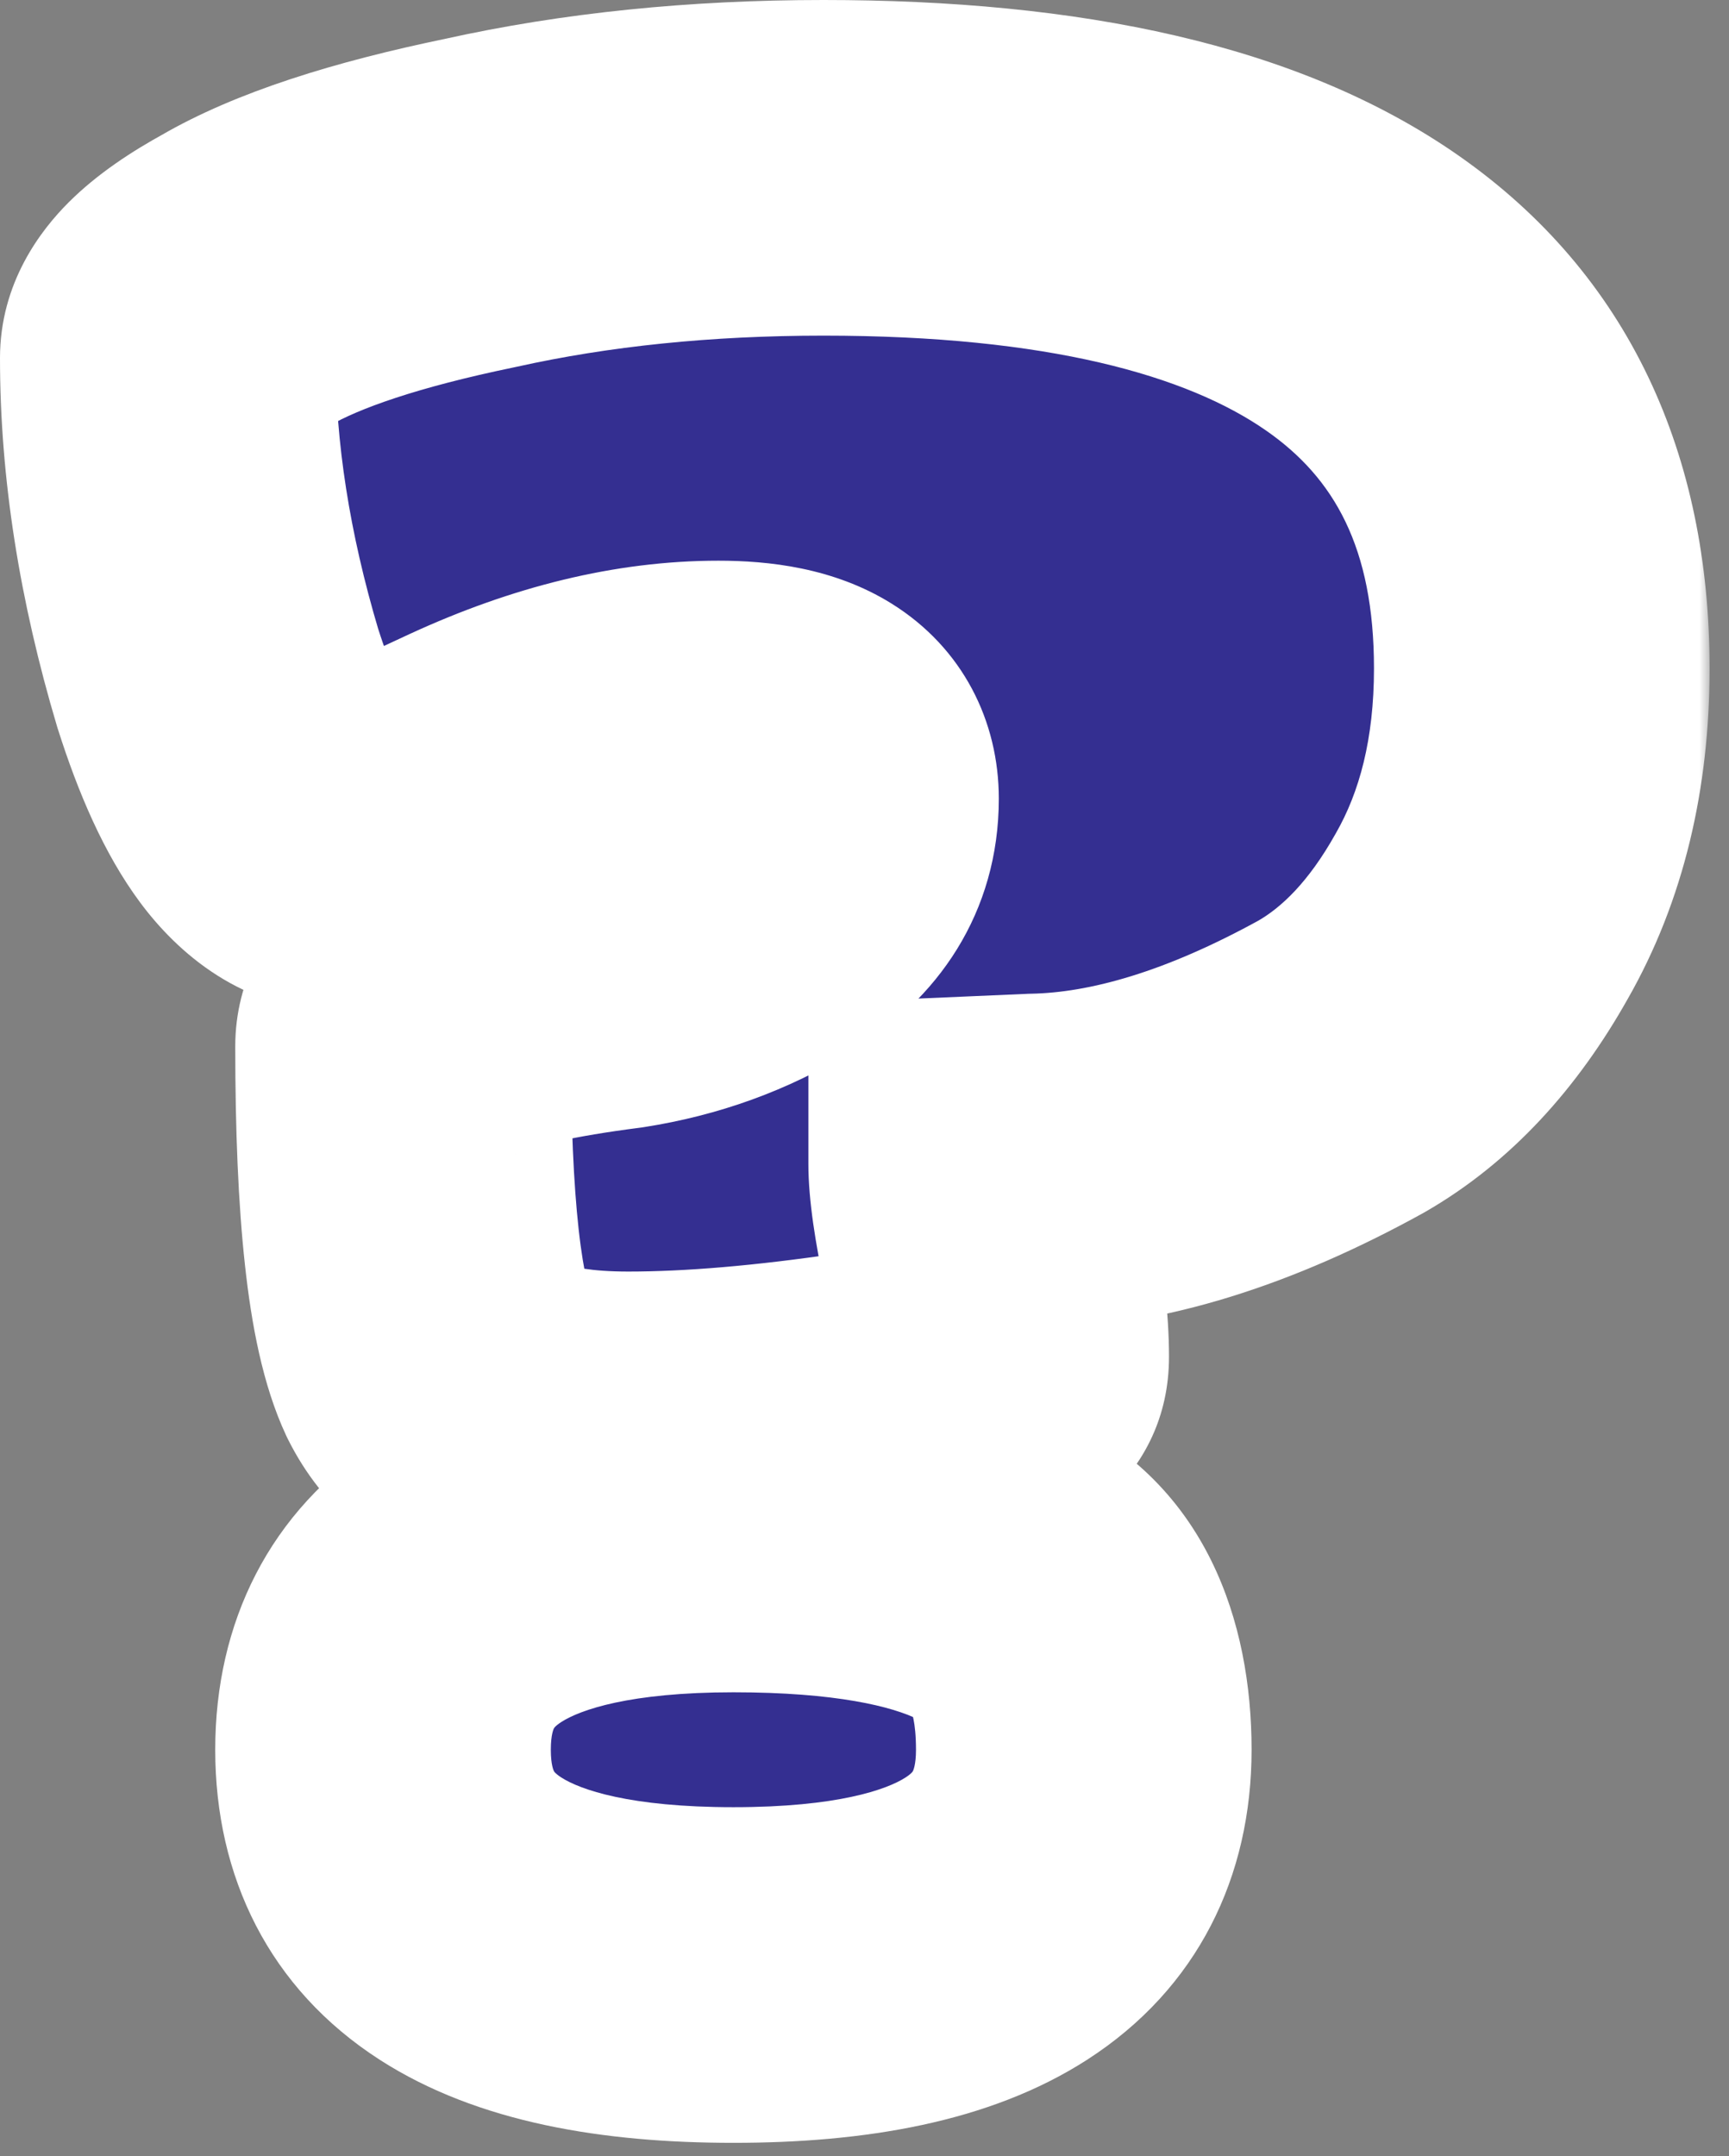 <svg width="81" height="101" viewBox="0 0 81 101" fill="none" xmlns="http://www.w3.org/2000/svg">
<rect x="0" y="0" width="81" height="101" fill="#808080" stroke="none"/>
<mask id="path-1-outside-1_383_636" maskUnits="userSpaceOnUse" x="-0.89" y="-0.776" width="81" height="102" fill="black">
<rect fill="white" x="-0.89" y="-0.776" width="81" height="102"/>
<path d="M15.951 39.518C13.762 39.518 11.847 36.938 10.206 31.78C8.643 26.543 7.861 21.54 7.861 16.772C7.861 15.678 9.073 14.466 11.496 13.137C13.919 11.73 17.592 10.519 22.517 9.503C27.441 8.408 32.795 7.861 38.58 7.861C61.013 7.861 72.229 15.678 72.229 31.311C72.229 35.766 71.291 39.635 69.415 42.918C67.618 46.123 65.429 48.468 62.85 49.953C57.613 52.845 52.806 54.33 48.428 54.408L45.732 54.525C45.732 55.385 45.927 56.753 46.318 58.629C46.709 60.505 46.904 62.147 46.904 63.553C46.904 64.804 44.755 65.781 40.456 66.485C36.235 67.11 32.561 67.423 29.434 67.423C24.666 67.423 21.696 66.25 20.524 63.905C19.429 61.56 18.882 56.597 18.882 49.015C18.882 47.217 22.243 45.888 28.965 45.029C31.467 44.638 33.733 43.817 35.766 42.566C37.876 41.316 38.931 39.596 38.931 37.407C38.931 35.219 37.173 34.124 33.655 34.124C30.138 34.124 26.425 35.023 22.517 36.821C18.687 38.619 16.498 39.518 15.951 39.518ZM34.359 71.409C39.674 71.409 43.738 72.112 46.552 73.519C49.366 74.848 50.773 77.662 50.773 81.961C50.773 88.996 45.302 92.513 34.359 92.513C23.416 92.513 17.944 88.996 17.944 81.961C17.944 74.926 23.416 71.409 34.359 71.409Z"/>
</mask>
<path d="M15.951 39.518C13.762 39.518 11.847 36.938 10.206 31.78C8.643 26.543 7.861 21.54 7.861 16.772C7.861 15.678 9.073 14.466 11.496 13.137C13.919 11.73 17.592 10.519 22.517 9.503C27.441 8.408 32.795 7.861 38.58 7.861C61.013 7.861 72.229 15.678 72.229 31.311C72.229 35.766 71.291 39.635 69.415 42.918C67.618 46.123 65.429 48.468 62.85 49.953C57.613 52.845 52.806 54.33 48.428 54.408L45.732 54.525C45.732 55.385 45.927 56.753 46.318 58.629C46.709 60.505 46.904 62.147 46.904 63.553C46.904 64.804 44.755 65.781 40.456 66.485C36.235 67.11 32.561 67.423 29.434 67.423C24.666 67.423 21.696 66.25 20.524 63.905C19.429 61.56 18.882 56.597 18.882 49.015C18.882 47.217 22.243 45.888 28.965 45.029C31.467 44.638 33.733 43.817 35.766 42.566C37.876 41.316 38.931 39.596 38.931 37.407C38.931 35.219 37.173 34.124 33.655 34.124C30.138 34.124 26.425 35.023 22.517 36.821C18.687 38.619 16.498 39.518 15.951 39.518ZM34.359 71.409C39.674 71.409 43.738 72.112 46.552 73.519C49.366 74.848 50.773 77.662 50.773 81.961C50.773 88.996 45.302 92.513 34.359 92.513C23.416 92.513 17.944 88.996 17.944 81.961C17.944 74.926 23.416 71.409 34.359 71.409Z" fill="#342F91"/>
<path d="M10.206 31.78L2.673 34.028L2.693 34.096L2.715 34.163L10.206 31.78ZM11.496 13.137L15.275 20.03L15.36 19.984L15.443 19.936L11.496 13.137ZM22.517 9.503L24.105 17.202L24.164 17.189L24.222 17.177L22.517 9.503ZM69.415 42.918L62.59 39.018L62.575 39.045L62.559 39.072L69.415 42.918ZM62.85 49.953L66.65 56.834L66.711 56.8L66.772 56.765L62.85 49.953ZM48.428 54.408L48.288 46.548L48.187 46.55L48.087 46.555L48.428 54.408ZM45.732 54.525L45.39 46.672L37.871 46.999L37.871 54.525H45.732ZM46.318 58.629L54.014 57.026L46.318 58.629ZM40.456 66.485L41.608 74.261L41.666 74.252L41.725 74.243L40.456 66.485ZM20.524 63.905L13.4 67.23L13.445 67.326L13.492 67.421L20.524 63.905ZM28.965 45.029L29.963 52.826L30.071 52.812L30.179 52.795L28.965 45.029ZM35.766 42.566L31.758 35.803L31.702 35.837L31.646 35.871L35.766 42.566ZM22.517 36.821L19.232 29.68L19.204 29.692L19.177 29.705L22.517 36.821ZM46.552 73.519L43.037 80.55L43.116 80.59L43.196 80.628L46.552 73.519ZM15.951 39.518L15.951 31.657C17.04 31.657 17.943 32.001 18.544 32.379C19.077 32.714 19.261 33 19.185 32.897C19.116 32.805 18.917 32.504 18.631 31.882C18.351 31.273 18.035 30.457 17.697 29.396L10.206 31.78L2.715 34.163C3.644 37.084 4.851 39.966 6.562 42.269C8.275 44.578 11.36 47.379 15.951 47.379V39.518ZM10.206 31.78L17.738 29.531C16.362 24.919 15.722 20.677 15.722 16.772H7.861H-0C-0 22.403 0.923 28.166 2.673 34.028L10.206 31.78ZM7.861 16.772H15.722C15.722 17.994 15.376 18.96 15.047 19.586C14.735 20.18 14.419 20.51 14.328 20.601C14.186 20.744 14.37 20.527 15.275 20.03L11.496 13.137L7.716 6.245C6.198 7.077 4.565 8.13 3.211 9.484C1.941 10.754 -0 13.222 -0 16.772H7.861ZM11.496 13.137L15.443 19.936C16.769 19.165 19.462 18.16 24.105 17.202L22.517 9.503L20.928 1.804C15.723 2.878 11.068 4.296 7.548 6.339L11.496 13.137ZM22.517 9.503L24.222 17.177C28.512 16.223 33.287 15.722 38.58 15.722V7.861V0C32.304 0 26.37 0.594 20.811 1.829L22.517 9.503ZM38.58 7.861V15.722C49.125 15.722 55.635 17.603 59.322 20.173C62.494 22.383 64.368 25.639 64.368 31.311L72.229 31.311H80.09C80.09 21.35 76.356 12.88 68.311 7.274C60.782 2.027 50.467 0 38.58 0V7.861ZM72.229 31.311L64.368 31.311C64.368 34.643 63.675 37.119 62.59 39.018L69.415 42.918L76.241 46.818C78.908 42.151 80.09 36.889 80.09 31.311H72.229ZM69.415 42.918L62.559 39.072C61.293 41.33 60.022 42.51 58.927 43.14L62.85 49.953L66.772 56.765C70.836 54.425 73.942 50.916 76.271 46.764L69.415 42.918ZM62.85 49.953L59.049 43.071C54.543 45.56 51.001 46.5 48.288 46.548L48.428 54.408L48.569 62.268C54.61 62.16 60.682 60.13 66.65 56.834L62.85 49.953ZM48.428 54.408L48.087 46.555L45.39 46.672L45.732 54.525L46.073 62.379L48.77 62.262L48.428 54.408ZM45.732 54.525H37.871C37.871 56.258 38.222 58.31 38.622 60.232L46.318 58.629L54.014 57.026C53.84 56.194 53.727 55.555 53.66 55.084C53.588 54.577 53.593 54.43 53.593 54.525H45.732ZM46.318 58.629L38.622 60.232C38.94 61.756 39.043 62.839 39.043 63.553H46.904H54.765C54.765 61.454 54.478 59.254 54.014 57.026L46.318 58.629ZM46.904 63.553H39.043C39.043 61.371 40.053 59.801 40.844 58.982C41.21 58.602 41.535 58.37 41.72 58.249C41.91 58.127 42.03 58.072 42.039 58.068C42.04 58.067 41.827 58.16 41.294 58.299C40.782 58.432 40.089 58.579 39.186 58.727L40.456 66.485L41.725 74.243C44.086 73.856 46.515 73.303 48.545 72.381C49.886 71.771 54.765 69.314 54.765 63.553H46.904ZM40.456 66.485L39.303 58.708C35.337 59.296 32.065 59.562 29.434 59.562V67.423V75.284C33.057 75.284 37.133 74.924 41.608 74.261L40.456 66.485ZM29.434 67.423V59.562C28.555 59.562 27.877 59.507 27.373 59.43C26.865 59.353 26.602 59.265 26.517 59.231C26.439 59.2 26.586 59.246 26.828 59.452C27.088 59.672 27.356 59.993 27.555 60.39L20.524 63.905L13.492 67.421C16.83 74.096 24.179 75.284 29.434 75.284V67.423ZM20.524 63.905L27.647 60.581C27.66 60.609 27.356 59.83 27.106 57.562C26.876 55.473 26.743 52.649 26.743 49.015H18.882H11.021C11.021 52.963 11.162 56.412 11.479 59.285C11.776 61.981 12.292 64.856 13.4 67.23L20.524 63.905ZM18.882 49.015H26.743C26.743 51.316 25.576 52.85 24.866 53.51C24.278 54.058 23.9 54.136 24.293 53.98C25.048 53.682 26.79 53.232 29.963 52.826L28.965 45.029L27.968 37.231C24.418 37.685 21.119 38.329 18.513 39.359C17.225 39.868 15.587 40.669 14.158 41.999C12.609 43.44 11.021 45.814 11.021 49.015H18.882ZM28.965 45.029L30.179 52.795C33.647 52.253 36.912 51.091 39.886 49.261L35.766 42.566L31.646 35.871C30.555 36.543 29.286 37.022 27.752 37.262L28.965 45.029ZM35.766 42.566L39.773 49.329C43.926 46.868 46.792 42.753 46.792 37.407H38.931H31.07C31.07 37.318 31.082 37.143 31.144 36.912C31.208 36.676 31.309 36.441 31.44 36.227C31.71 35.786 31.948 35.691 31.758 35.803L35.766 42.566ZM38.931 37.407H46.792C46.792 33.783 45.104 30.348 41.765 28.271C39.045 26.578 35.974 26.264 33.655 26.264V34.124V41.986C33.894 41.986 34.072 41.995 34.196 42.006C34.321 42.017 34.374 42.028 34.367 42.027C34.361 42.026 34.272 42.007 34.121 41.951C33.969 41.894 33.737 41.793 33.459 41.62C32.864 41.25 32.173 40.619 31.672 39.683C31.181 38.767 31.07 37.928 31.07 37.407H38.931ZM33.655 34.124V26.264C28.78 26.264 23.945 27.511 19.232 29.68L22.517 36.821L25.802 43.963C28.905 42.536 31.496 41.986 33.655 41.986V34.124ZM22.517 36.821L19.177 29.705C17.303 30.585 15.934 31.195 15.016 31.572C14.549 31.764 14.3 31.853 14.215 31.881C14.171 31.895 14.259 31.864 14.437 31.823C14.519 31.803 15.116 31.657 15.951 31.657L15.951 39.518V47.379C17.512 47.379 18.875 46.899 19.123 46.818C19.722 46.621 20.363 46.373 20.989 46.115C22.261 45.593 23.901 44.856 25.857 43.937L22.517 36.821ZM34.359 71.409V79.27C39.187 79.27 41.822 79.943 43.037 80.55L46.552 73.519L50.068 66.488C45.655 64.282 40.16 63.548 34.359 63.548V71.409ZM46.552 73.519L43.196 80.628C43.146 80.604 43.025 80.535 42.893 80.405C42.761 80.276 42.699 80.166 42.687 80.142C42.682 80.133 42.912 80.608 42.912 81.961H50.773H58.634C58.634 75.974 56.516 69.531 49.909 66.411L46.552 73.519ZM50.773 81.961H42.912C42.912 82.691 42.775 82.946 42.769 82.959C42.76 82.976 42.749 82.995 42.718 83.028C42.685 83.064 42.598 83.147 42.419 83.263C41.549 83.822 39.24 84.652 34.359 84.652L34.359 92.513V100.374C40.42 100.374 46.319 99.446 50.92 96.488C56.117 93.147 58.634 87.893 58.634 81.961H50.773ZM34.359 92.513L34.359 84.652C29.477 84.652 27.169 83.822 26.299 83.263C26.119 83.147 26.033 83.064 25.999 83.028C25.969 82.995 25.957 82.976 25.949 82.959C25.942 82.946 25.805 82.691 25.805 81.961H17.944H10.083C10.083 87.893 12.601 93.147 17.797 96.488C22.398 99.446 28.297 100.374 34.359 100.374V92.513ZM17.944 81.961H25.805C25.805 81.231 25.942 80.976 25.949 80.963C25.957 80.946 25.969 80.928 25.999 80.895C26.033 80.859 26.119 80.775 26.299 80.66C27.169 80.1 29.477 79.27 34.359 79.27V71.409V63.548C28.297 63.548 22.398 64.476 17.797 67.434C12.601 70.775 10.083 76.029 10.083 81.961H17.944Z" fill="white" mask="url(#path-1-outside-1_383_636)"/>
</svg>
